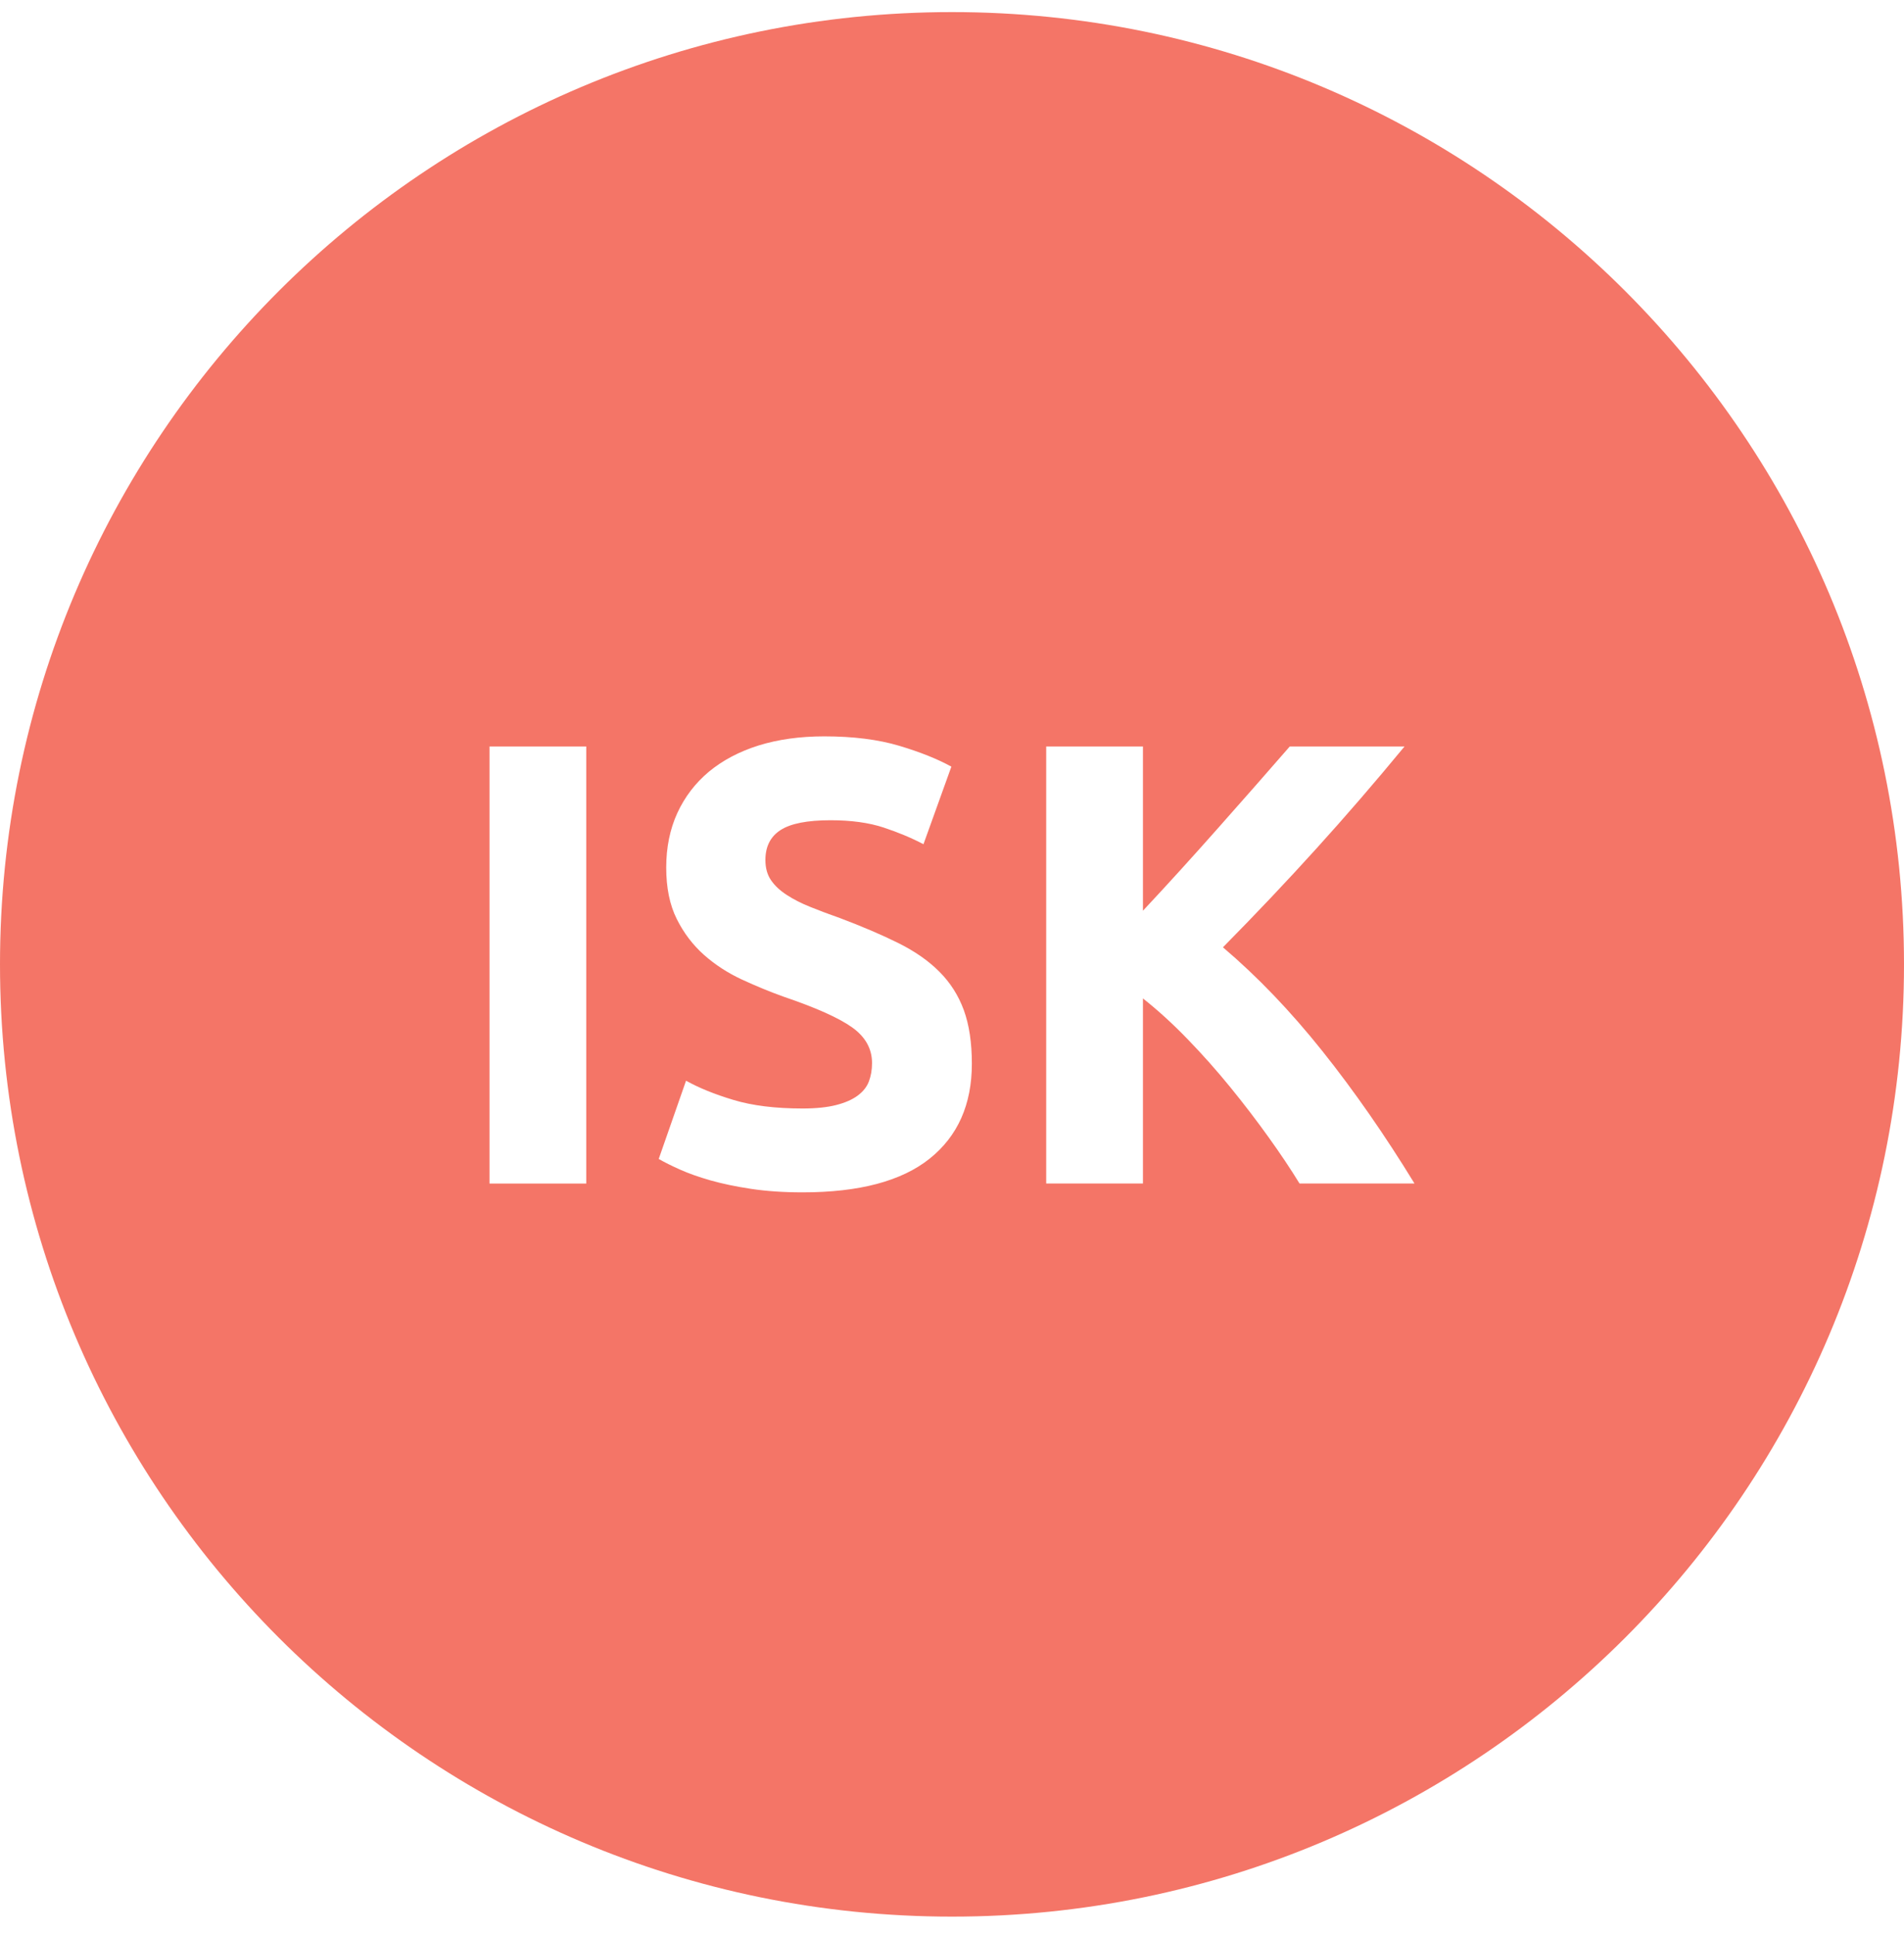 <svg xmlns="http://www.w3.org/2000/svg" width="63" height="64" viewBox="0 0 63 64">
  <path fill="#F47567" fill-rule="evenodd" d="M63,31.5 C63,48.898 48.897,63 31.5,63 C14.103,63 0,48.898 0,31.5 C0,14.103 14.103,0 31.5,0 C48.897,0 63,14.103 63,31.5 Z M16.197,24.292 L19.398,24.292 L19.398,38.75 L16.197,38.75 L16.197,24.292 Z M26.557,36.268 C27.007,36.268 27.38,36.228 27.674,36.152 C27.968,36.076 28.204,35.972 28.381,35.84 C28.56,35.707 28.683,35.551 28.751,35.37 C28.819,35.189 28.854,34.987 28.854,34.765 C28.854,34.292 28.635,33.899 28.197,33.586 C27.759,33.274 27.007,32.936 25.941,32.574 C25.475,32.408 25.011,32.216 24.546,32.001 C24.081,31.785 23.664,31.514 23.294,31.187 C22.926,30.86 22.624,30.464 22.392,29.998 C22.159,29.532 22.044,28.965 22.044,28.298 C22.044,27.63 22.167,27.029 22.412,26.493 C22.659,25.958 23.008,25.502 23.458,25.126 C23.91,24.752 24.457,24.462 25.099,24.26 C25.742,24.06 26.467,23.958 27.274,23.958 C28.231,23.958 29.059,24.063 29.757,24.271 C30.454,24.48 31.027,24.71 31.479,24.96 L30.556,27.526 C30.159,27.317 29.718,27.133 29.233,26.973 C28.748,26.813 28.163,26.733 27.48,26.733 C26.713,26.733 26.163,26.841 25.828,27.057 C25.493,27.273 25.326,27.603 25.326,28.048 C25.326,28.312 25.387,28.535 25.511,28.715 C25.634,28.896 25.808,29.059 26.034,29.205 C26.258,29.351 26.519,29.484 26.813,29.601 C27.107,29.72 27.431,29.842 27.787,29.967 C28.526,30.245 29.168,30.52 29.715,30.791 C30.262,31.062 30.718,31.378 31.079,31.74 C31.442,32.102 31.712,32.526 31.891,33.013 C32.068,33.5 32.157,34.09 32.157,34.786 C32.157,36.135 31.691,37.182 30.762,37.926 C29.832,38.67 28.43,39.042 26.557,39.042 C25.927,39.042 25.36,39.003 24.854,38.927 C24.347,38.85 23.899,38.757 23.509,38.646 C23.12,38.535 22.785,38.416 22.505,38.291 C22.224,38.165 21.988,38.048 21.796,37.937 L22.7,35.349 C23.123,35.585 23.646,35.798 24.269,35.985 C24.891,36.173 25.654,36.268 26.557,36.268 Z M42.999,38.749 C42.711,38.279 42.371,37.771 41.979,37.224 C41.588,36.678 41.167,36.127 40.716,35.573 C40.263,35.017 39.792,34.486 39.297,33.976 C38.805,33.466 38.311,33.017 37.818,32.627 L37.818,38.749 L34.617,38.749 L34.617,24.292 L37.818,24.292 L37.818,29.726 C38.641,28.847 39.476,27.927 40.325,26.968 C41.175,26.009 41.959,25.117 42.677,24.292 L46.474,24.292 C45.507,25.464 44.535,26.591 43.555,27.672 C42.576,28.754 41.545,29.842 40.465,30.936 C41.602,31.901 42.699,33.045 43.756,34.37 C44.811,35.693 45.827,37.154 46.803,38.749 L42.999,38.749 Z" transform="translate(0 .4)"/>
</svg>
